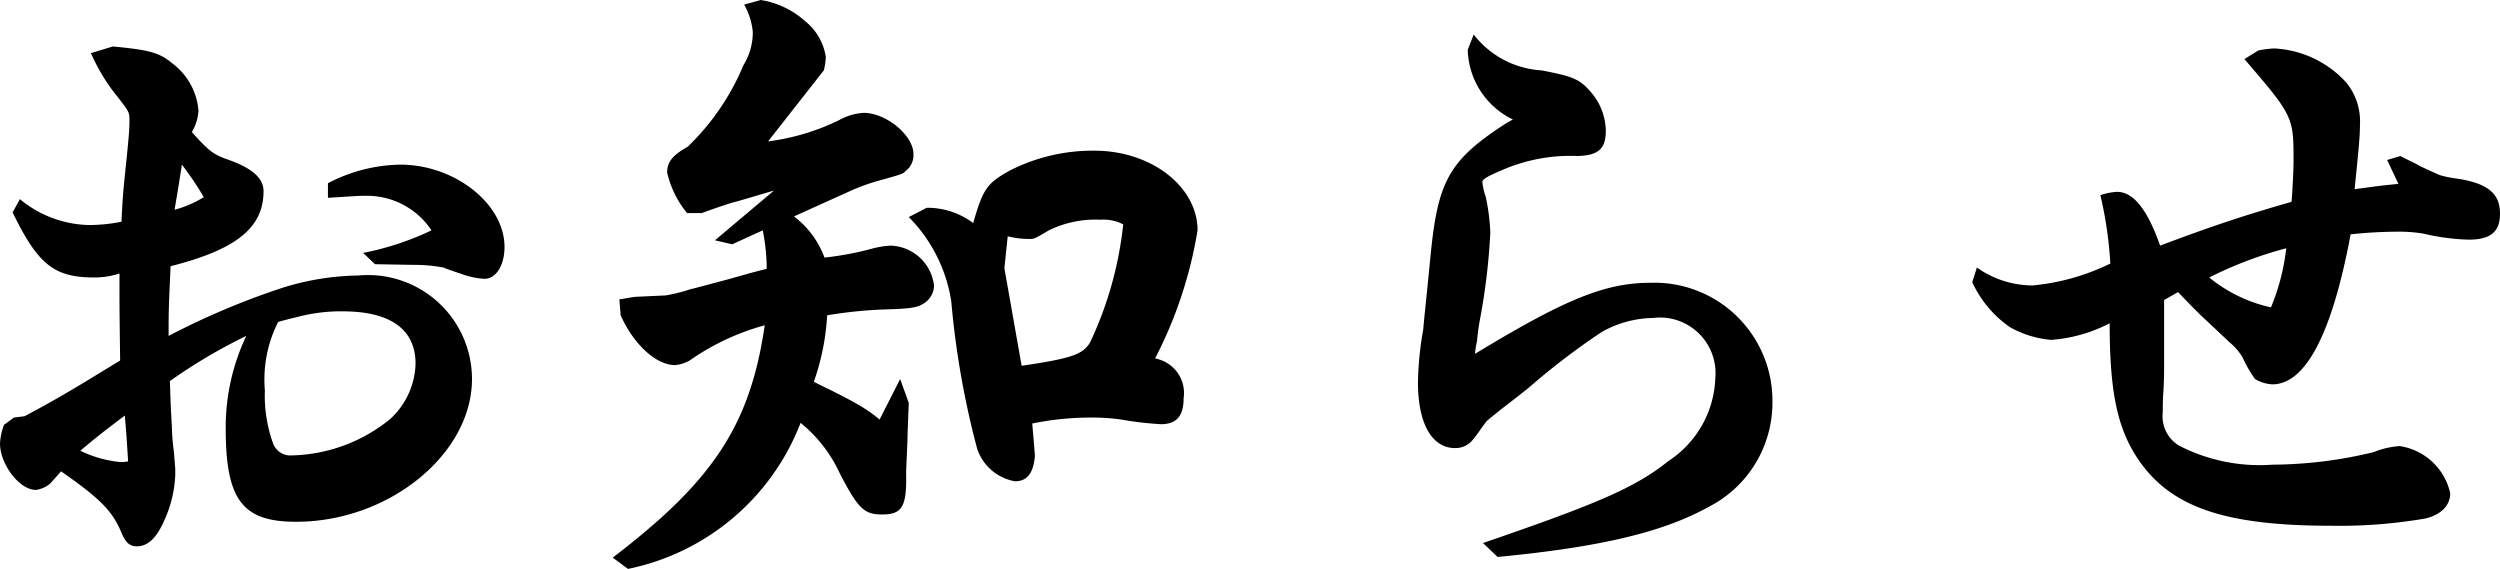 <svg xmlns="http://www.w3.org/2000/svg" width="75.32" height="17.14" viewBox="0 0 75.32 17.14">
  <path id="txt_topics" d="M3.02-3.54l-.3.22a1.877,1.877,0,0,0-.12.56c0,.62.58,1.4,1.08,1.4a.811.811,0,0,0,.44-.2l.32-.36C5.64-1.08,6-.72,6.28-.02c.12.26.24.36.44.36.34,0,.6-.26.82-.76A3.648,3.648,0,0,0,7.88-1.8V-2l-.04-.5a6.366,6.366,0,0,1-.06-.72c-.02-.4-.04-.62-.06-1.42A16.186,16.186,0,0,1,10.02-6,6.436,6.436,0,0,0,9.4-3.22c0,2.16.5,2.82,2.12,2.82,2.8,0,5.3-2.04,5.3-4.3A3.133,3.133,0,0,0,13.4-7.82a8,8,0,0,0-2.32.38A22.888,22.888,0,0,0,7.68-6c0-.72,0-.8.06-2.1,1.98-.5,2.8-1.16,2.8-2.26,0-.38-.32-.68-1.04-.94-.46-.16-.58-.24-1.12-.84a1.443,1.443,0,0,0,.2-.64,1.977,1.977,0,0,0-.8-1.44c-.38-.32-.72-.4-1.78-.5l-.66.2a5.677,5.677,0,0,0,.82,1.34c.34.44.34.44.34.72,0,.22-.02.46-.08,1.06-.1.98-.12,1.1-.16,1.96a5.036,5.036,0,0,1-.98.1,3.37,3.37,0,0,1-2.08-.78l-.22.4c.76,1.56,1.24,1.96,2.46,1.96a2.438,2.438,0,0,0,.76-.12v.66c0,.3,0,.52.02,1.96C4.56-4.24,4.2-4.04,3.34-3.58Zm2,1c.52-.44.76-.62,1.34-1.06.06.68.06.78.1,1.38a1.148,1.148,0,0,1-.24.02A3.49,3.49,0,0,1,5.02-2.54Zm2.96-7.98.1-.64a9.368,9.368,0,0,1,.66.98,3.35,3.35,0,0,1-.88.38Zm3,4.1s.12-.04.62-.16a5.069,5.069,0,0,1,1.32-.16c1.44,0,2.2.54,2.2,1.58a2.345,2.345,0,0,1-.76,1.66A4.85,4.85,0,0,1,11.4-2.4a.558.558,0,0,1-.58-.38,4.273,4.273,0,0,1-.24-1.58A3.839,3.839,0,0,1,10.98-6.42Zm1.5-3.74c.94-.06.94-.06,1.1-.06A2.332,2.332,0,0,1,15.6-9.18a8.6,8.6,0,0,1-2.06.68l.36.34,1.16.02a4.786,4.786,0,0,1,.9.08c.04.02.2.08.68.24a2.372,2.372,0,0,0,.56.1c.34,0,.6-.4.6-.96,0-1.3-1.5-2.48-3.14-2.48a4.845,4.845,0,0,0-2.18.56Zm17.5.58a4.6,4.6,0,0,1,1.28,2.54,26.066,26.066,0,0,0,.78,4.44,1.464,1.464,0,0,0,1.14.98c.36,0,.56-.24.6-.78l-.08-.96a8.724,8.724,0,0,1,1.76-.18,6.263,6.263,0,0,1,.92.06,10.009,10.009,0,0,0,1.2.14c.46,0,.68-.24.68-.78a1.058,1.058,0,0,0-.86-1.2,12.889,12.889,0,0,0,1.28-3.86c0-1.32-1.4-2.4-3.1-2.4a5.5,5.5,0,0,0-2.56.6c-.68.38-.8.54-1.1,1.58a2.3,2.3,0,0,0-1.4-.46Zm2.88,1.54.1-.96a2.776,2.776,0,0,0,.64.08c.16,0,.16,0,.6-.26a3.19,3.19,0,0,1,1.56-.32,1.262,1.262,0,0,1,.68.14,11.028,11.028,0,0,1-1,3.56c-.22.36-.56.48-2.06.7ZM21.3-6.62c.38.86,1.06,1.5,1.64,1.5a1.109,1.109,0,0,0,.44-.14,7.237,7.237,0,0,1,2.26-1.06c-.44,3-1.54,4.68-4.58,7l.46.34a7.092,7.092,0,0,0,5.2-4.4A4.219,4.219,0,0,1,27.9-1.86c.56,1.08.74,1.24,1.28,1.24.6,0,.74-.24.72-1.22,0-.14.02-.5.04-1.02,0-.16.02-.62.04-1.12l-.26-.72L29.1-3.48a4.364,4.364,0,0,0-.7-.48c-.1-.06-.36-.2-.76-.4-.08-.04-.3-.14-.52-.26a7.192,7.192,0,0,0,.4-2,13.262,13.262,0,0,1,1.82-.18c.7-.02.9-.06,1.06-.16a.641.641,0,0,0,.34-.56,1.36,1.36,0,0,0-1.32-1.2,2.908,2.908,0,0,0-.58.1,9.185,9.185,0,0,1-1.4.26,2.737,2.737,0,0,0-.92-1.24l1.64-.74a5.967,5.967,0,0,1,1-.36c.64-.18.64-.18.74-.28a.594.594,0,0,0,.22-.5c0-.56-.82-1.24-1.5-1.24a1.72,1.72,0,0,0-.74.22,6.855,6.855,0,0,1-2.14.64L27.42-14a1.926,1.926,0,0,0,.06-.4,1.7,1.7,0,0,0-.62-1.08,2.619,2.619,0,0,0-1.34-.64l-.5.14a2.047,2.047,0,0,1,.26.82,1.861,1.861,0,0,1-.28,1,7.292,7.292,0,0,1-1.68,2.46c-.46.26-.62.46-.62.78a2.972,2.972,0,0,0,.6,1.22h.44c.5-.18.68-.24.94-.32.16-.04.16-.04,1.24-.36l-1.78,1.5.52.12.92-.42a6.016,6.016,0,0,1,.12,1.16c-.42.1-.82.22-1.18.32-.98.26-.98.26-1.14.3a4.992,4.992,0,0,1-.72.18l-.86.04c-.1,0-.28.04-.54.08ZM48-12.42c-1.74,1.12-2.08,1.74-2.3,4-.16,1.64-.2,1.94-.22,2.22a9.969,9.969,0,0,0-.16,1.6c0,1.24.42,1.98,1.12,1.98a.673.673,0,0,0,.54-.26c.12-.14.22-.3.34-.46l.06-.08c.08-.08.24-.2.46-.38.34-.26.62-.48.82-.64a21.3,21.3,0,0,1,2.2-1.68,3.235,3.235,0,0,1,1.54-.42,1.675,1.675,0,0,1,1.88,1.8,3.111,3.111,0,0,1-1.4,2.5c-1,.8-2.1,1.28-5.6,2.48l.44.42C50.86.36,52.74-.1,54.1-.86A3.522,3.522,0,0,0,56-4a3.555,3.555,0,0,0-3.68-3.6c-1.36,0-2.58.5-5.28,2.14a2.1,2.1,0,0,1,.06-.38,6.889,6.889,0,0,1,.1-.72,18.967,18.967,0,0,0,.3-2.56,6.125,6.125,0,0,0-.14-1.08,1.811,1.811,0,0,1-.1-.44c0-.08.18-.18.56-.34a5.171,5.171,0,0,1,2.32-.44c.62-.02.84-.22.84-.76a1.823,1.823,0,0,0-.48-1.2c-.32-.36-.52-.44-1.46-.62A2.788,2.788,0,0,1,47-15.08l-.18.46a2.4,2.4,0,0,0,1.36,2.1Zm14.02,4.8a3.337,3.337,0,0,0,1.14,1.36,3.054,3.054,0,0,0,1.24.38,4.554,4.554,0,0,0,1.76-.5c0,2.1.24,3.18.86,4.1.98,1.44,2.6,2,5.82,2A15.258,15.258,0,0,0,75.68-.5c.48-.12.74-.4.74-.76A1.836,1.836,0,0,0,74.9-2.68a2.469,2.469,0,0,0-.78.18,13.205,13.205,0,0,1-3.06.38,5.3,5.3,0,0,1-2.82-.58,1.035,1.035,0,0,1-.48-1c0-.16,0-.4.02-.64.02-.4.02-.5.02-.84v-1.9l.42-.24c.46.48.66.68.88.88l.68.64a1.792,1.792,0,0,1,.38.44,3.873,3.873,0,0,0,.38.66,1.134,1.134,0,0,0,.52.16c1,0,1.8-1.52,2.36-4.52a13.709,13.709,0,0,1,1.42-.08,4.418,4.418,0,0,1,.78.06,6.552,6.552,0,0,0,1.36.18c.66,0,.94-.24.94-.78,0-.62-.38-.92-1.3-1.06a3.3,3.3,0,0,1-.5-.1c-.1-.04-.32-.14-.62-.28-.08-.06-.32-.16-.58-.3l-.4.12.34.72c-.62.06-.72.08-1.32.16.12-1.2.16-1.58.16-1.92a1.855,1.855,0,0,0-.4-1.28,3.14,3.14,0,0,0-2.18-1.04,3.033,3.033,0,0,0-.48.06l-.42.26c1.46,1.7,1.48,1.74,1.48,3.04,0,.26-.02.74-.06,1.26-1.46.42-2.42.74-3.96,1.32-.38-1.08-.8-1.62-1.3-1.62a1.858,1.858,0,0,0-.5.1,11.9,11.9,0,0,1,.3,2.06,6.746,6.746,0,0,1-2.34.66,2.916,2.916,0,0,1-1.68-.54Zm7.14-.14a11.836,11.836,0,0,1,2.32-.88,6.544,6.544,0,0,1-.46,1.78A4.422,4.422,0,0,1,69.16-7.76Z" transform="translate(-2.6 16.12)"/>
</svg>

